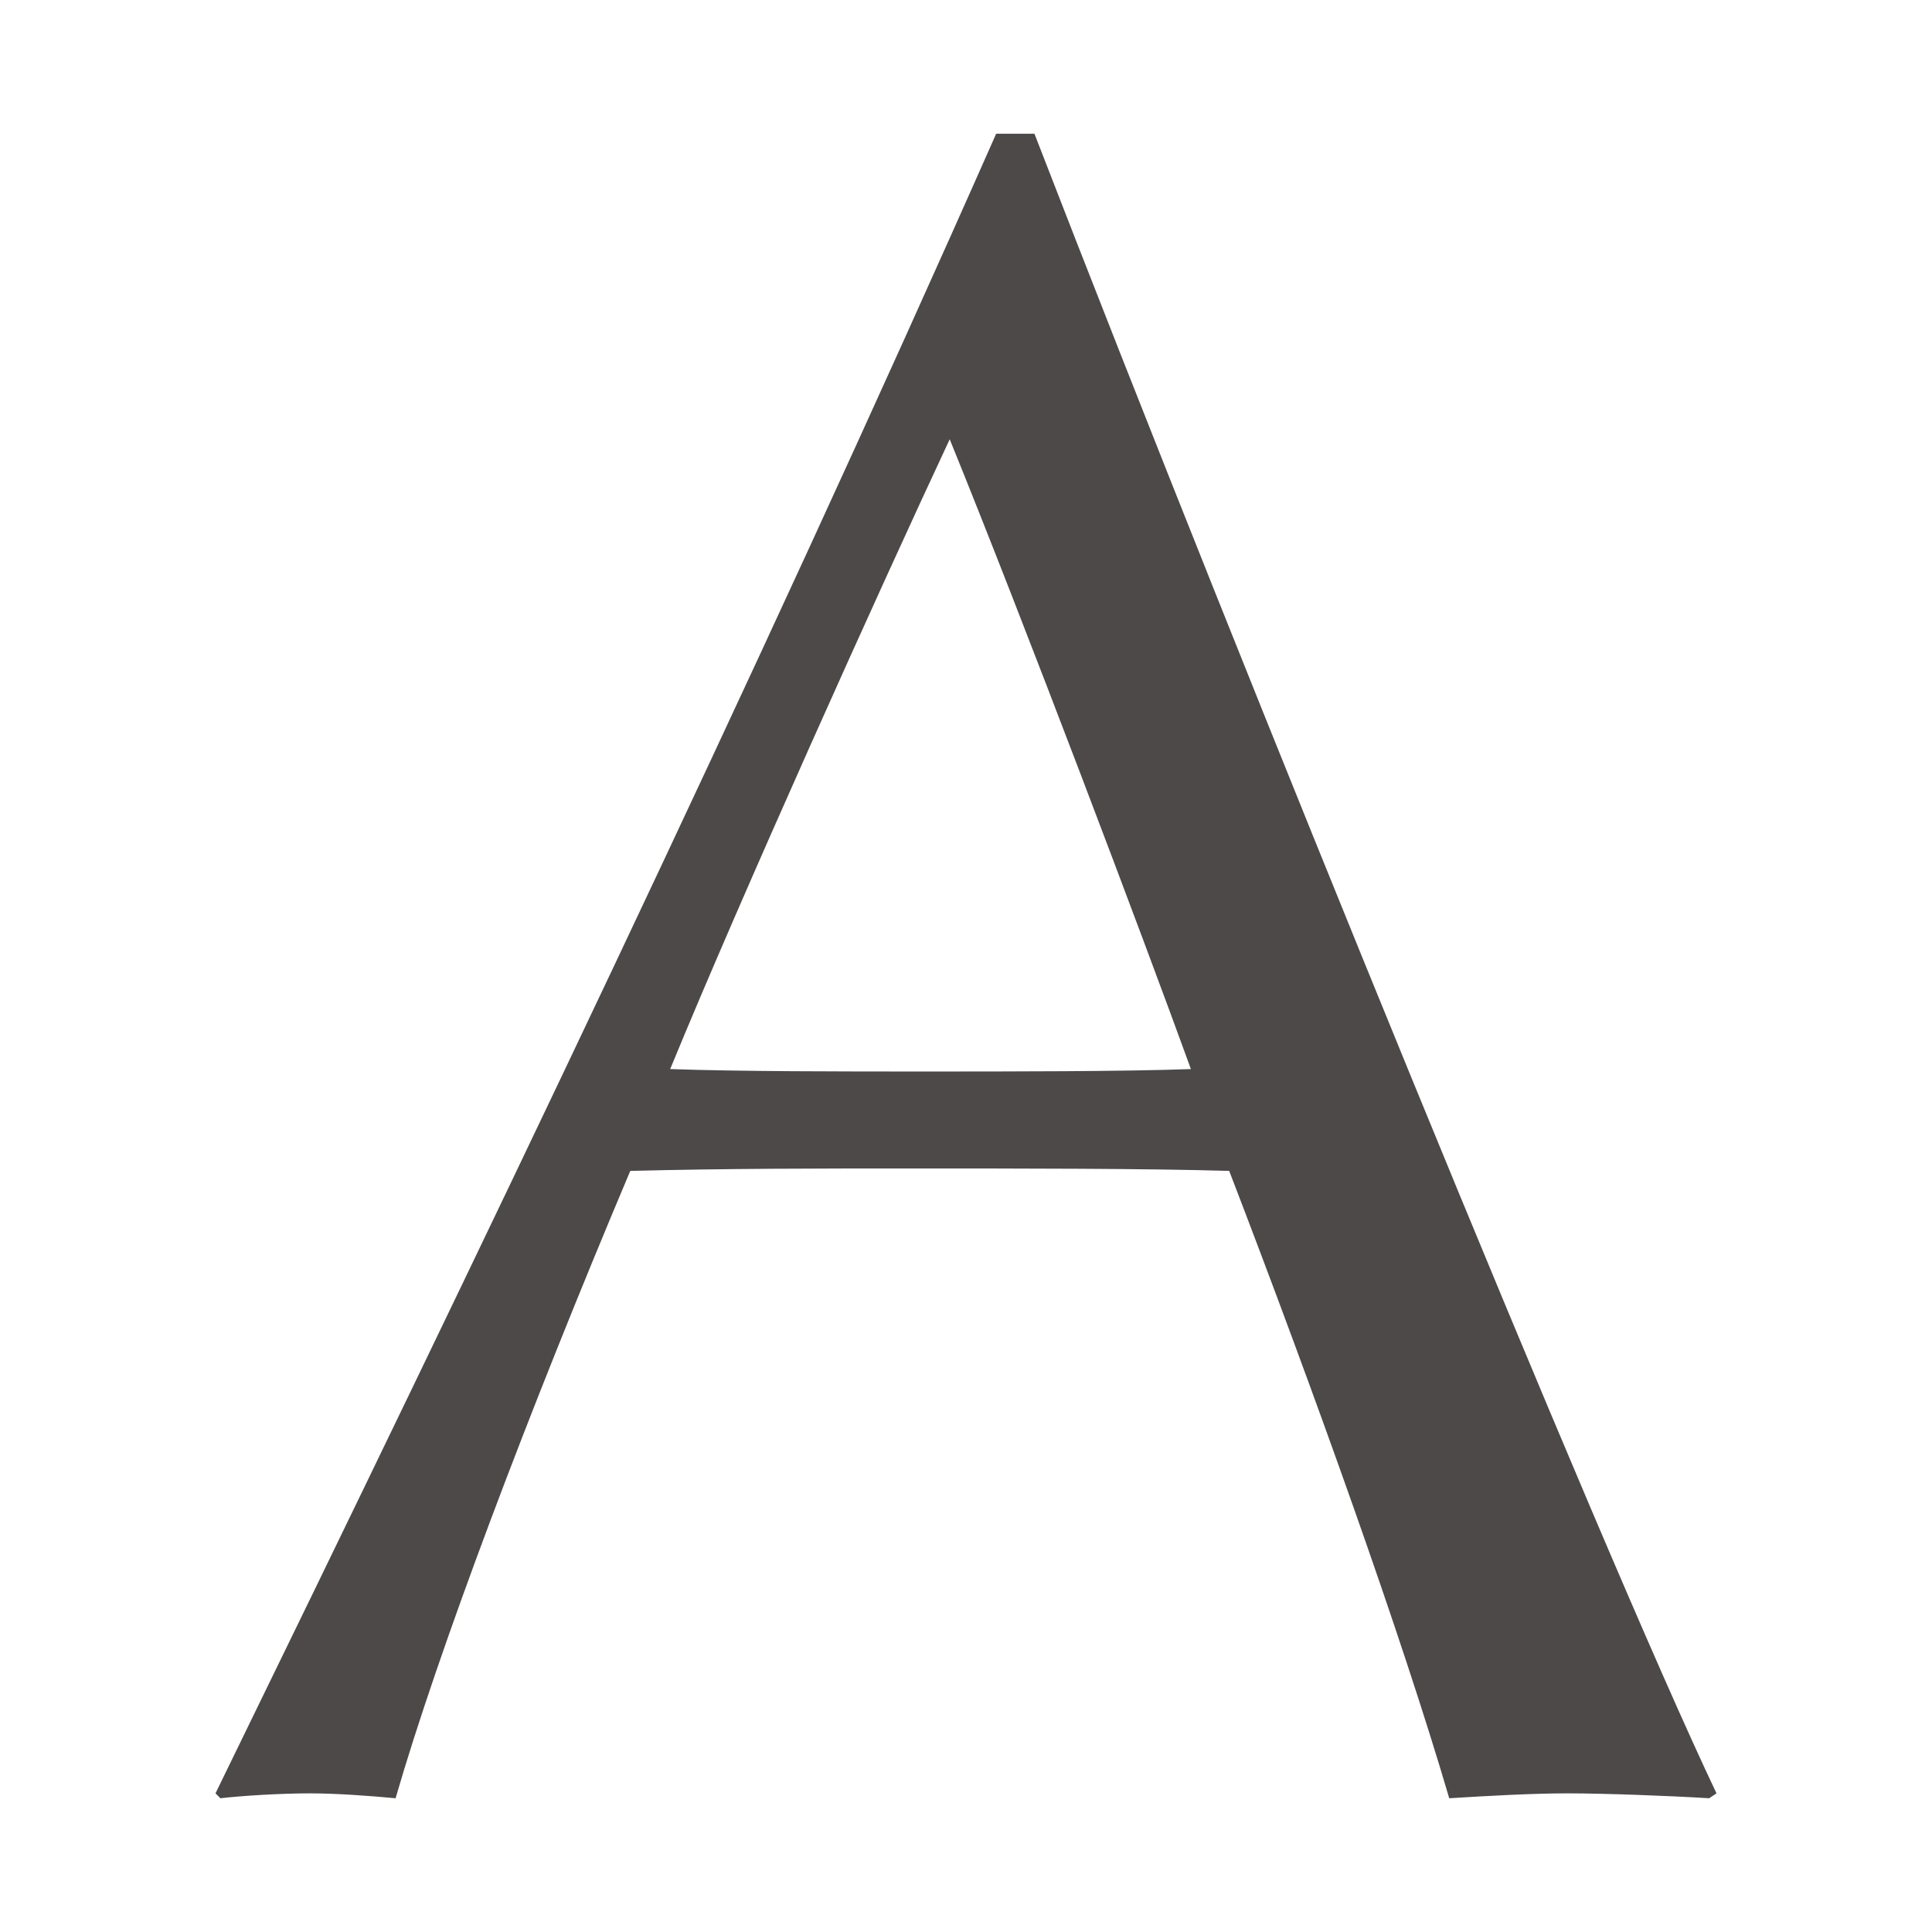 <svg xmlns="http://www.w3.org/2000/svg" version="1.1" xmlns:xlink="http://www.w3.org/1999/xlink" xmlns:svgjs="http://svgjs.com/svgjs" width="260" height="260"><svg width="260" height="260" viewBox="0 0 260 260" fill="none" xmlns="http://www.w3.org/2000/svg">
<g clip-path="url(#clip0_21_9)">
<path d="M160.267 143.87C151.384 144.199 136.031 144.199 124.297 144.199C113.441 144.199 99.404 144.199 90.192 143.87C99.733 120.626 118.266 79.51 127.807 59.116C137.676 83.347 153.907 126.327 160.267 143.87ZM231 241.342C215.099 207.901 167.944 92.228 139.212 18H134.058C101.378 91.899 64.312 168.978 29 241.342L29.658 242C32.509 241.671 37.663 241.342 41.721 241.342C45.23 241.342 49.726 241.671 53.236 242C58.938 222.264 71.111 190.029 84.819 157.575C97.869 157.246 110.041 157.246 123.091 157.246C137.128 157.246 154.345 157.246 165.421 157.575C176.936 187.508 188.67 220.291 195.03 242C200.404 241.671 206.216 241.342 210.932 241.342C215.976 241.342 224.64 241.671 230.013 242L231 241.342Z" fill="#4C4948"></path>
</g>
<defs>
<clipPath id="SvgjsClipPath1000">
<rect width="202" height="224" fill="white" transform="translate(29 18)"></rect>
</clipPath>
</defs>
</svg><style>@media (prefers-color-scheme: light) { :root { filter: none; } }
</style></svg>